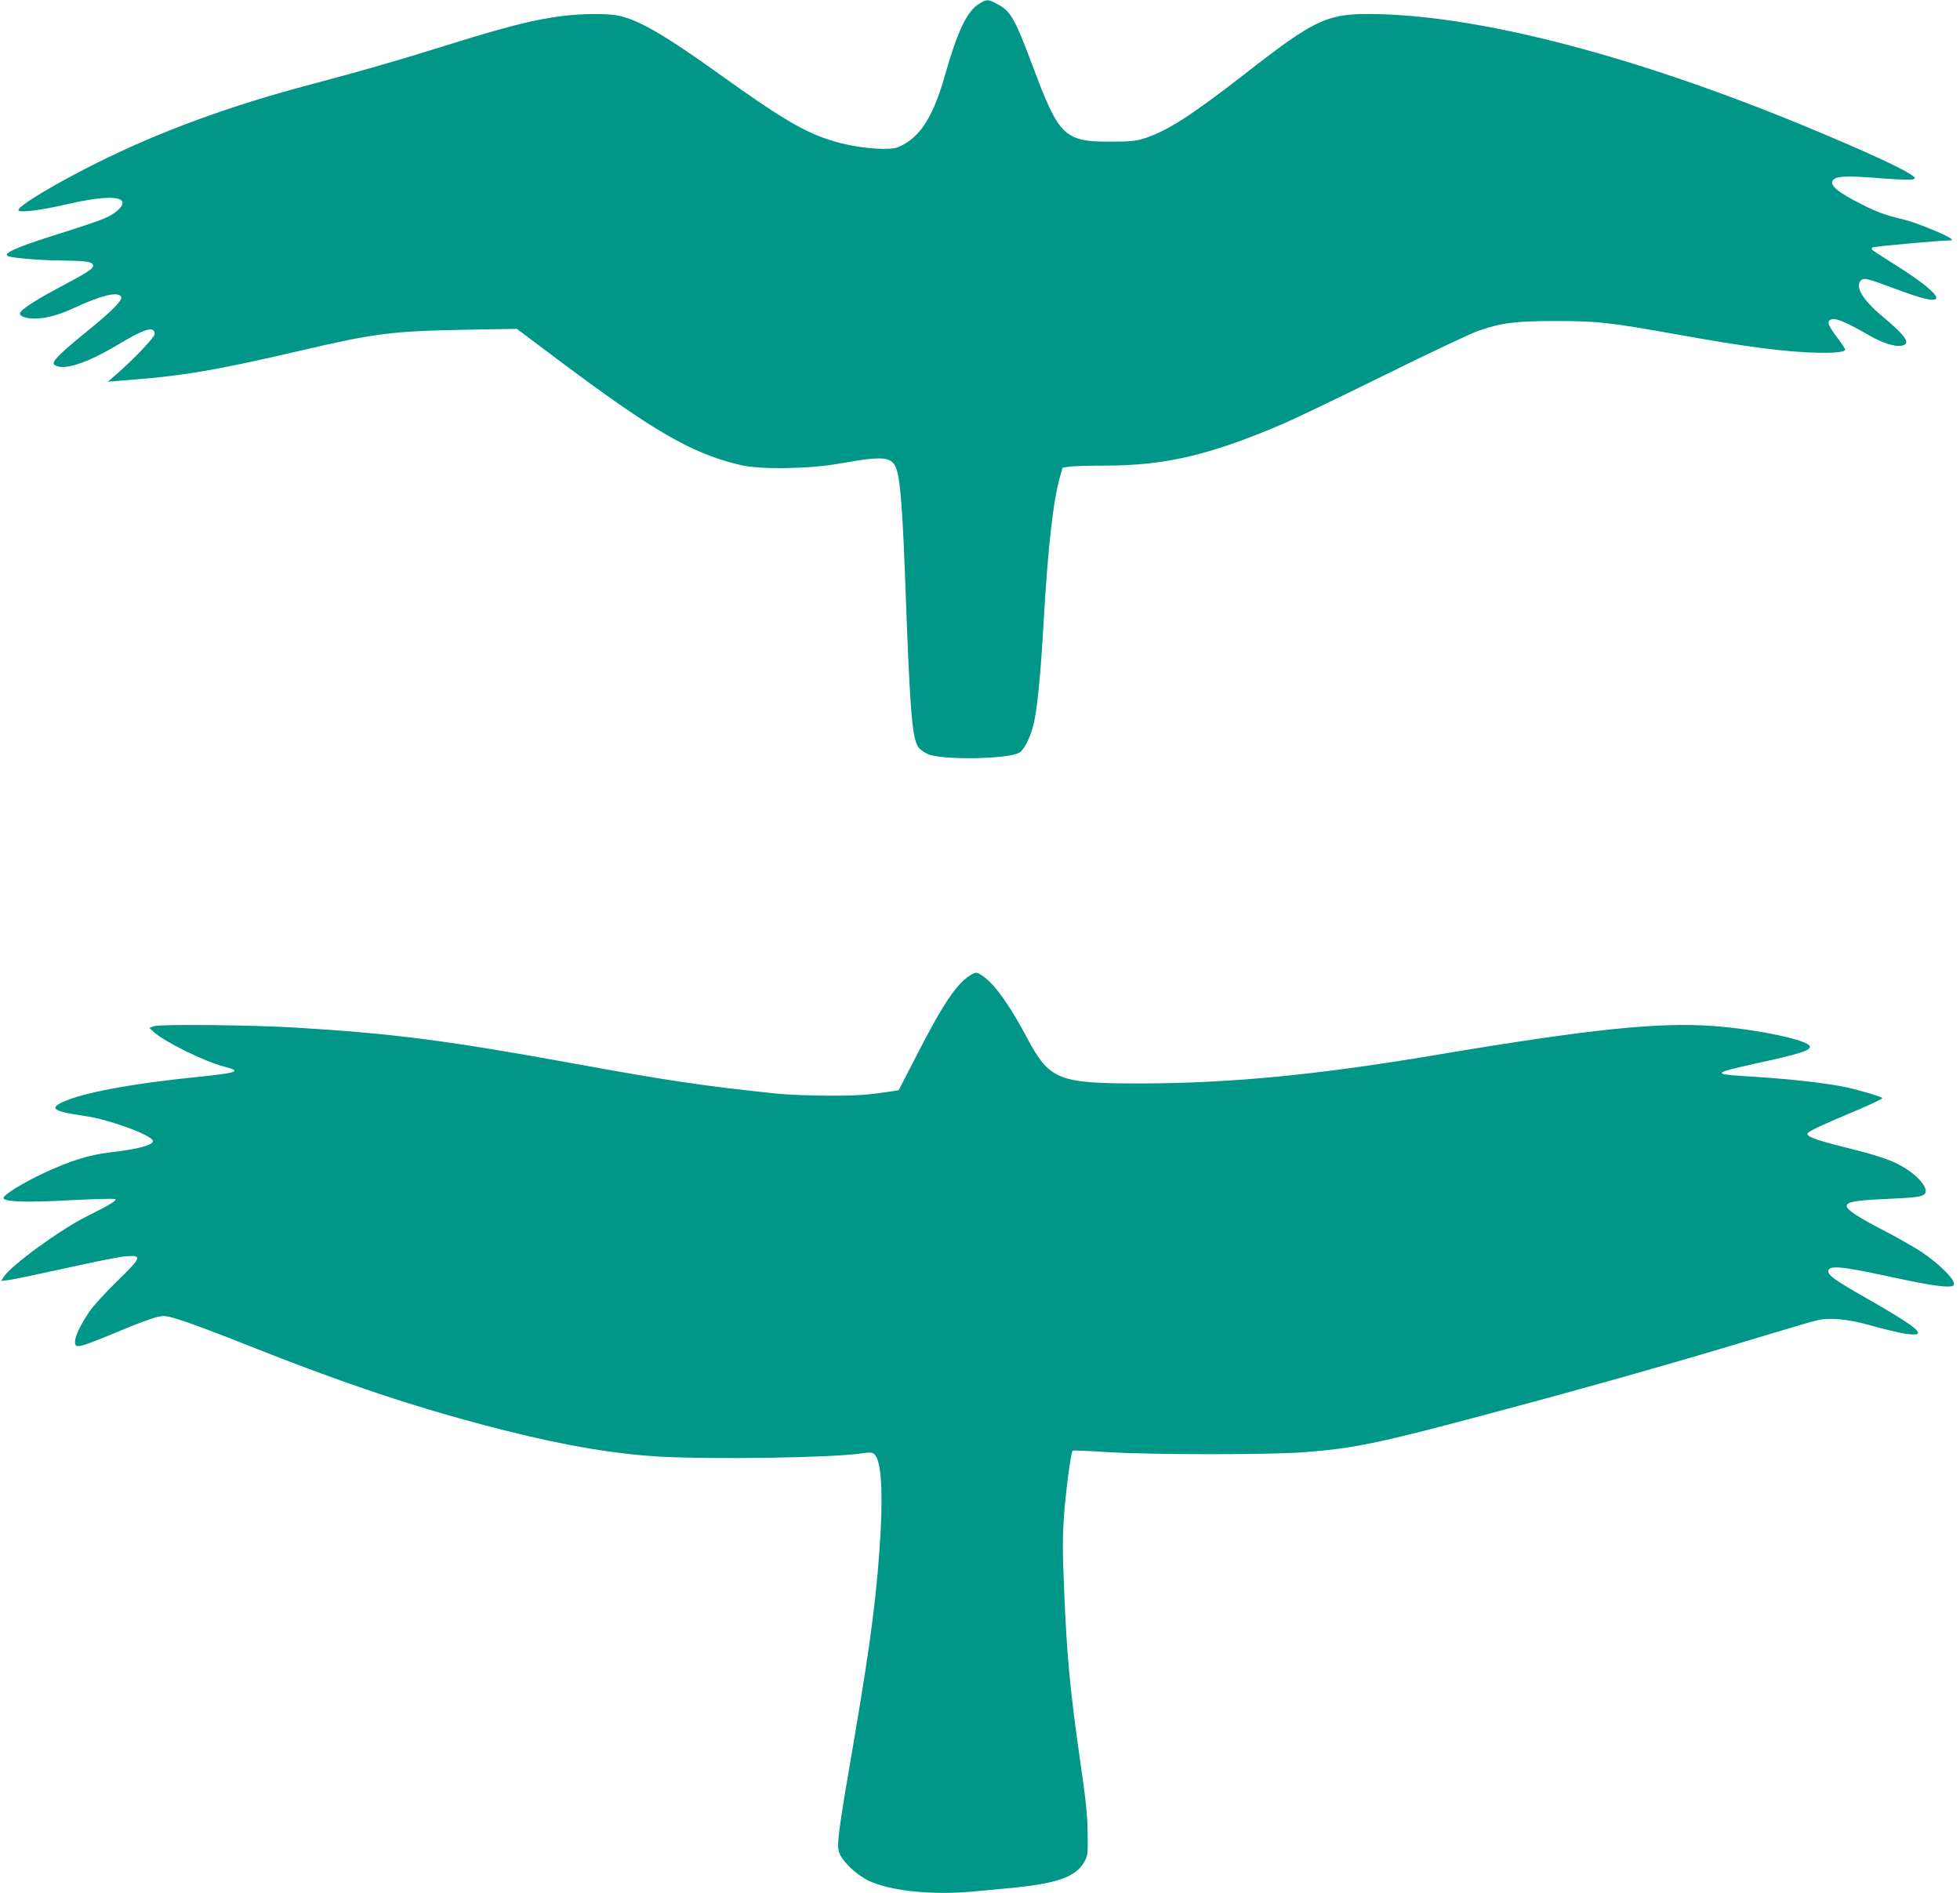 <?xml version="1.0" standalone="no"?>
<!DOCTYPE svg PUBLIC "-//W3C//DTD SVG 20010904//EN"
 "http://www.w3.org/TR/2001/REC-SVG-20010904/DTD/svg10.dtd">
<svg version="1.0" xmlns="http://www.w3.org/2000/svg"
 width="1280pt" height="1236pt" viewBox="0 0 1280 1236"
 preserveAspectRatio="xMidYMid meet">
<g transform="translate(0,1236) scale(0.1,-0.1)"
fill="#009688" stroke="none">
<path d="M6394 12335 c-78 -47 -141 -179 -220 -457 -73 -261 -153 -396 -274
-462 -44 -24 -62 -28 -133 -28 -111 1 -253 25 -361 62 -165 55 -328 153 -687
411 -390 280 -565 380 -699 400 -45 7 -128 9 -205 6 -225 -10 -436 -57 -880
-197 -333 -104 -575 -174 -897 -259 -539 -142 -998 -311 -1410 -517 -274 -137
-508 -278 -508 -306 0 -19 144 -2 310 37 233 54 370 58 370 10 0 -30 -53 -74
-123 -103 -39 -17 -169 -60 -287 -97 -283 -88 -384 -133 -333 -149 38 -12 214
-26 348 -27 161 -2 198 -7 203 -31 4 -21 -34 -46 -223 -146 -157 -83 -255
-148 -255 -169 0 -19 42 -33 98 -33 69 0 158 24 248 66 186 86 287 111 314 79
17 -20 -52 -91 -231 -236 -141 -114 -209 -179 -209 -199 0 -20 41 -31 88 -24
79 11 192 60 333 144 176 106 239 124 239 69 0 -21 -136 -164 -250 -263 l-55
-48 85 7 c398 29 601 63 1170 195 488 114 597 128 1075 137 l340 6 260 -195
c635 -476 882 -619 1200 -694 129 -31 442 -26 640 8 338 60 368 52 394 -97 15
-88 29 -302 41 -625 32 -888 45 -1063 87 -1128 8 -13 36 -33 61 -45 93 -42
538 -34 602 11 35 25 76 114 95 205 22 111 42 320 60 637 29 510 64 810 110
967 l15 50 52 7 c29 3 130 6 223 6 391 0 676 66 1148 266 73 30 373 174 667
319 294 145 575 278 624 295 154 53 243 64 511 64 269 0 348 -9 800 -90 439
-79 710 -114 909 -117 118 -2 176 5 176 21 0 5 -25 42 -55 82 -61 82 -68 106
-30 116 28 7 100 -24 239 -104 93 -54 176 -79 220 -68 56 14 22 63 -136 195
-123 103 -175 190 -136 229 20 20 41 15 207 -47 190 -71 266 -90 284 -72 20
21 -83 107 -257 216 -86 54 -159 101 -161 106 -3 4 -1 10 5 14 9 6 430 44 495
45 28 1 29 1 11 15 -32 24 -229 104 -297 120 -123 29 -175 48 -273 97 -169 84
-226 133 -192 166 23 23 101 25 309 8 103 -8 197 -12 209 -7 20 7 20 8 -8 28
-66 47 -318 162 -694 318 -1083 448 -2077 711 -2766 732 -353 11 -418 -18
-904 -397 -346 -269 -505 -370 -655 -416 -47 -15 -93 -19 -215 -19 -295 0
-334 36 -495 465 -129 345 -154 389 -247 436 -58 30 -63 30 -114 -1z"/>
<path d="M6335 5991 c-89 -55 -179 -190 -352 -528 l-114 -221 -37 -6 c-169
-26 -232 -30 -422 -30 -118 1 -267 6 -330 13 -467 48 -718 85 -1321 195 -828
151 -1188 198 -1819 236 -282 18 -899 24 -935 10 l-30 -11 32 -29 c73 -65 329
-191 457 -224 116 -30 92 -40 -159 -66 -452 -45 -780 -107 -907 -171 -75 -38
-39 -57 153 -85 155 -21 436 -123 447 -162 8 -27 -90 -54 -278 -76 -143 -17
-263 -55 -444 -140 -134 -63 -259 -142 -253 -159 8 -25 157 -29 443 -13 154 8
283 11 287 7 10 -10 -38 -39 -179 -109 -181 -90 -498 -321 -549 -398 l-17 -27
53 6 c30 4 196 39 369 77 173 39 348 74 387 77 115 9 111 -3 -55 -165 -77 -75
-158 -164 -179 -197 -59 -88 -93 -160 -93 -195 0 -49 14 -46 350 94 74 30 158
61 187 67 50 11 59 10 168 -25 64 -21 241 -87 393 -148 679 -270 1160 -430
1727 -572 388 -97 700 -149 985 -166 357 -20 1145 -8 1329 21 54 8 66 7 82 -7
41 -37 55 -215 40 -504 -22 -391 -63 -711 -171 -1345 -105 -610 -116 -695
-101 -746 18 -58 108 -146 191 -187 139 -68 414 -97 686 -72 60 6 161 15 224
21 317 29 444 72 500 171 24 41 25 51 23 188 -1 113 -11 214 -47 460 -68 475
-89 692 -107 1141 -10 220 -10 328 -1 465 11 160 45 420 57 433 3 2 105 -2
227 -10 281 -18 1059 -18 1283 -1 338 27 484 57 1245 261 634 169 1233 339
1765 501 160 48 314 94 344 100 83 19 206 7 351 -35 69 -19 161 -42 205 -50
182 -31 127 22 -238 230 -202 115 -247 147 -247 175 0 40 82 33 375 -30 230
-50 346 -70 401 -70 38 0 44 3 44 21 0 32 -106 135 -210 204 -52 34 -163 97
-246 140 -164 84 -244 137 -244 160 0 27 51 37 243 46 210 9 251 15 268 35 23
28 -29 101 -114 157 -83 55 -167 86 -396 143 -208 52 -268 74 -256 95 10 15
106 60 308 144 103 43 184 82 180 86 -12 11 -173 58 -254 74 -153 29 -378 53
-664 70 -191 12 -181 21 85 80 286 62 360 85 360 111 0 41 -338 113 -630 135
-362 26 -807 -20 -1825 -191 -761 -128 -1325 -182 -1900 -184 -556 -1 -610 20
-759 300 -109 205 -206 342 -280 396 -46 33 -52 34 -91 9z"/>
</g>
</svg>
